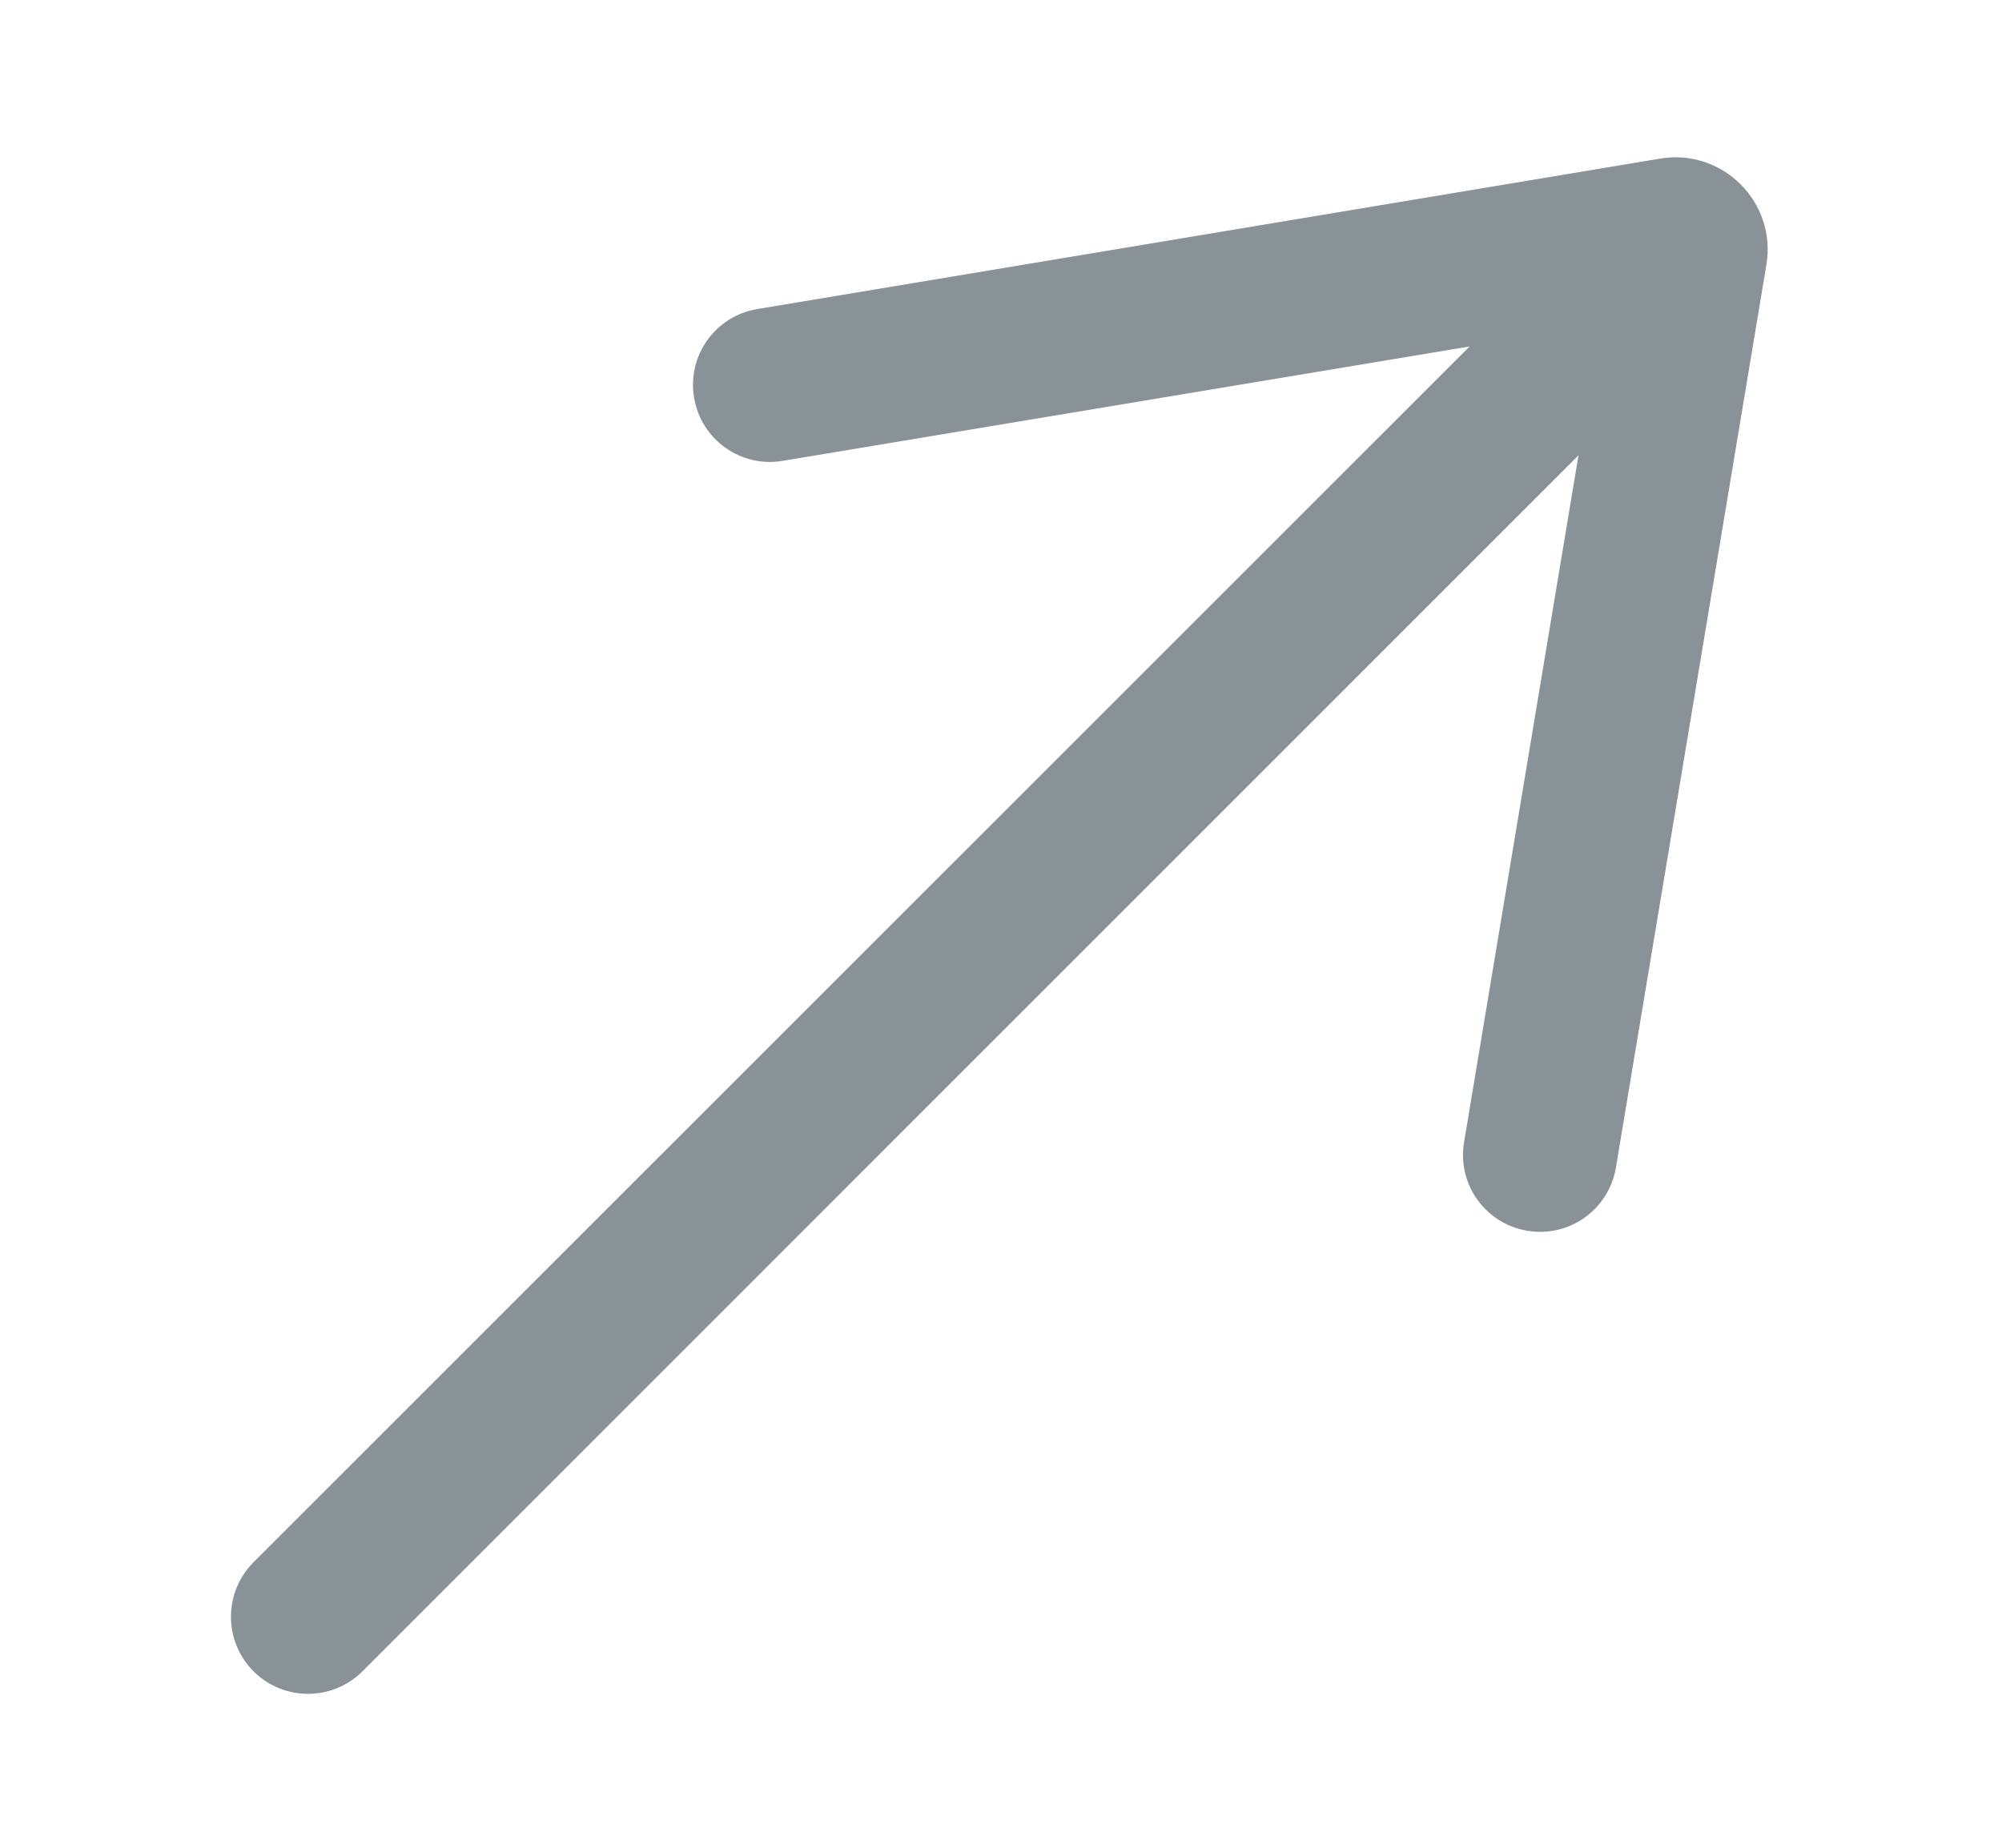 <svg width="13" height="12" viewBox="0 0 13 12" fill="none" xmlns="http://www.w3.org/2000/svg">
<path fill-rule="evenodd" clip-rule="evenodd" d="M10.78 1.03C11.186 0.962 11.538 1.314 11.47 1.72L10.493 7.582C10.448 7.855 10.19 8.039 9.918 7.993C9.645 7.948 9.461 7.69 9.507 7.418L10.25 2.957L2.354 10.854C2.158 11.049 1.842 11.049 1.646 10.854C1.451 10.658 1.451 10.342 1.646 10.146L9.543 2.25L5.082 2.993C4.81 3.039 4.552 2.855 4.507 2.582C4.461 2.31 4.645 2.052 4.918 2.007L10.78 1.03Z" fill="#899297"/>
</svg>
